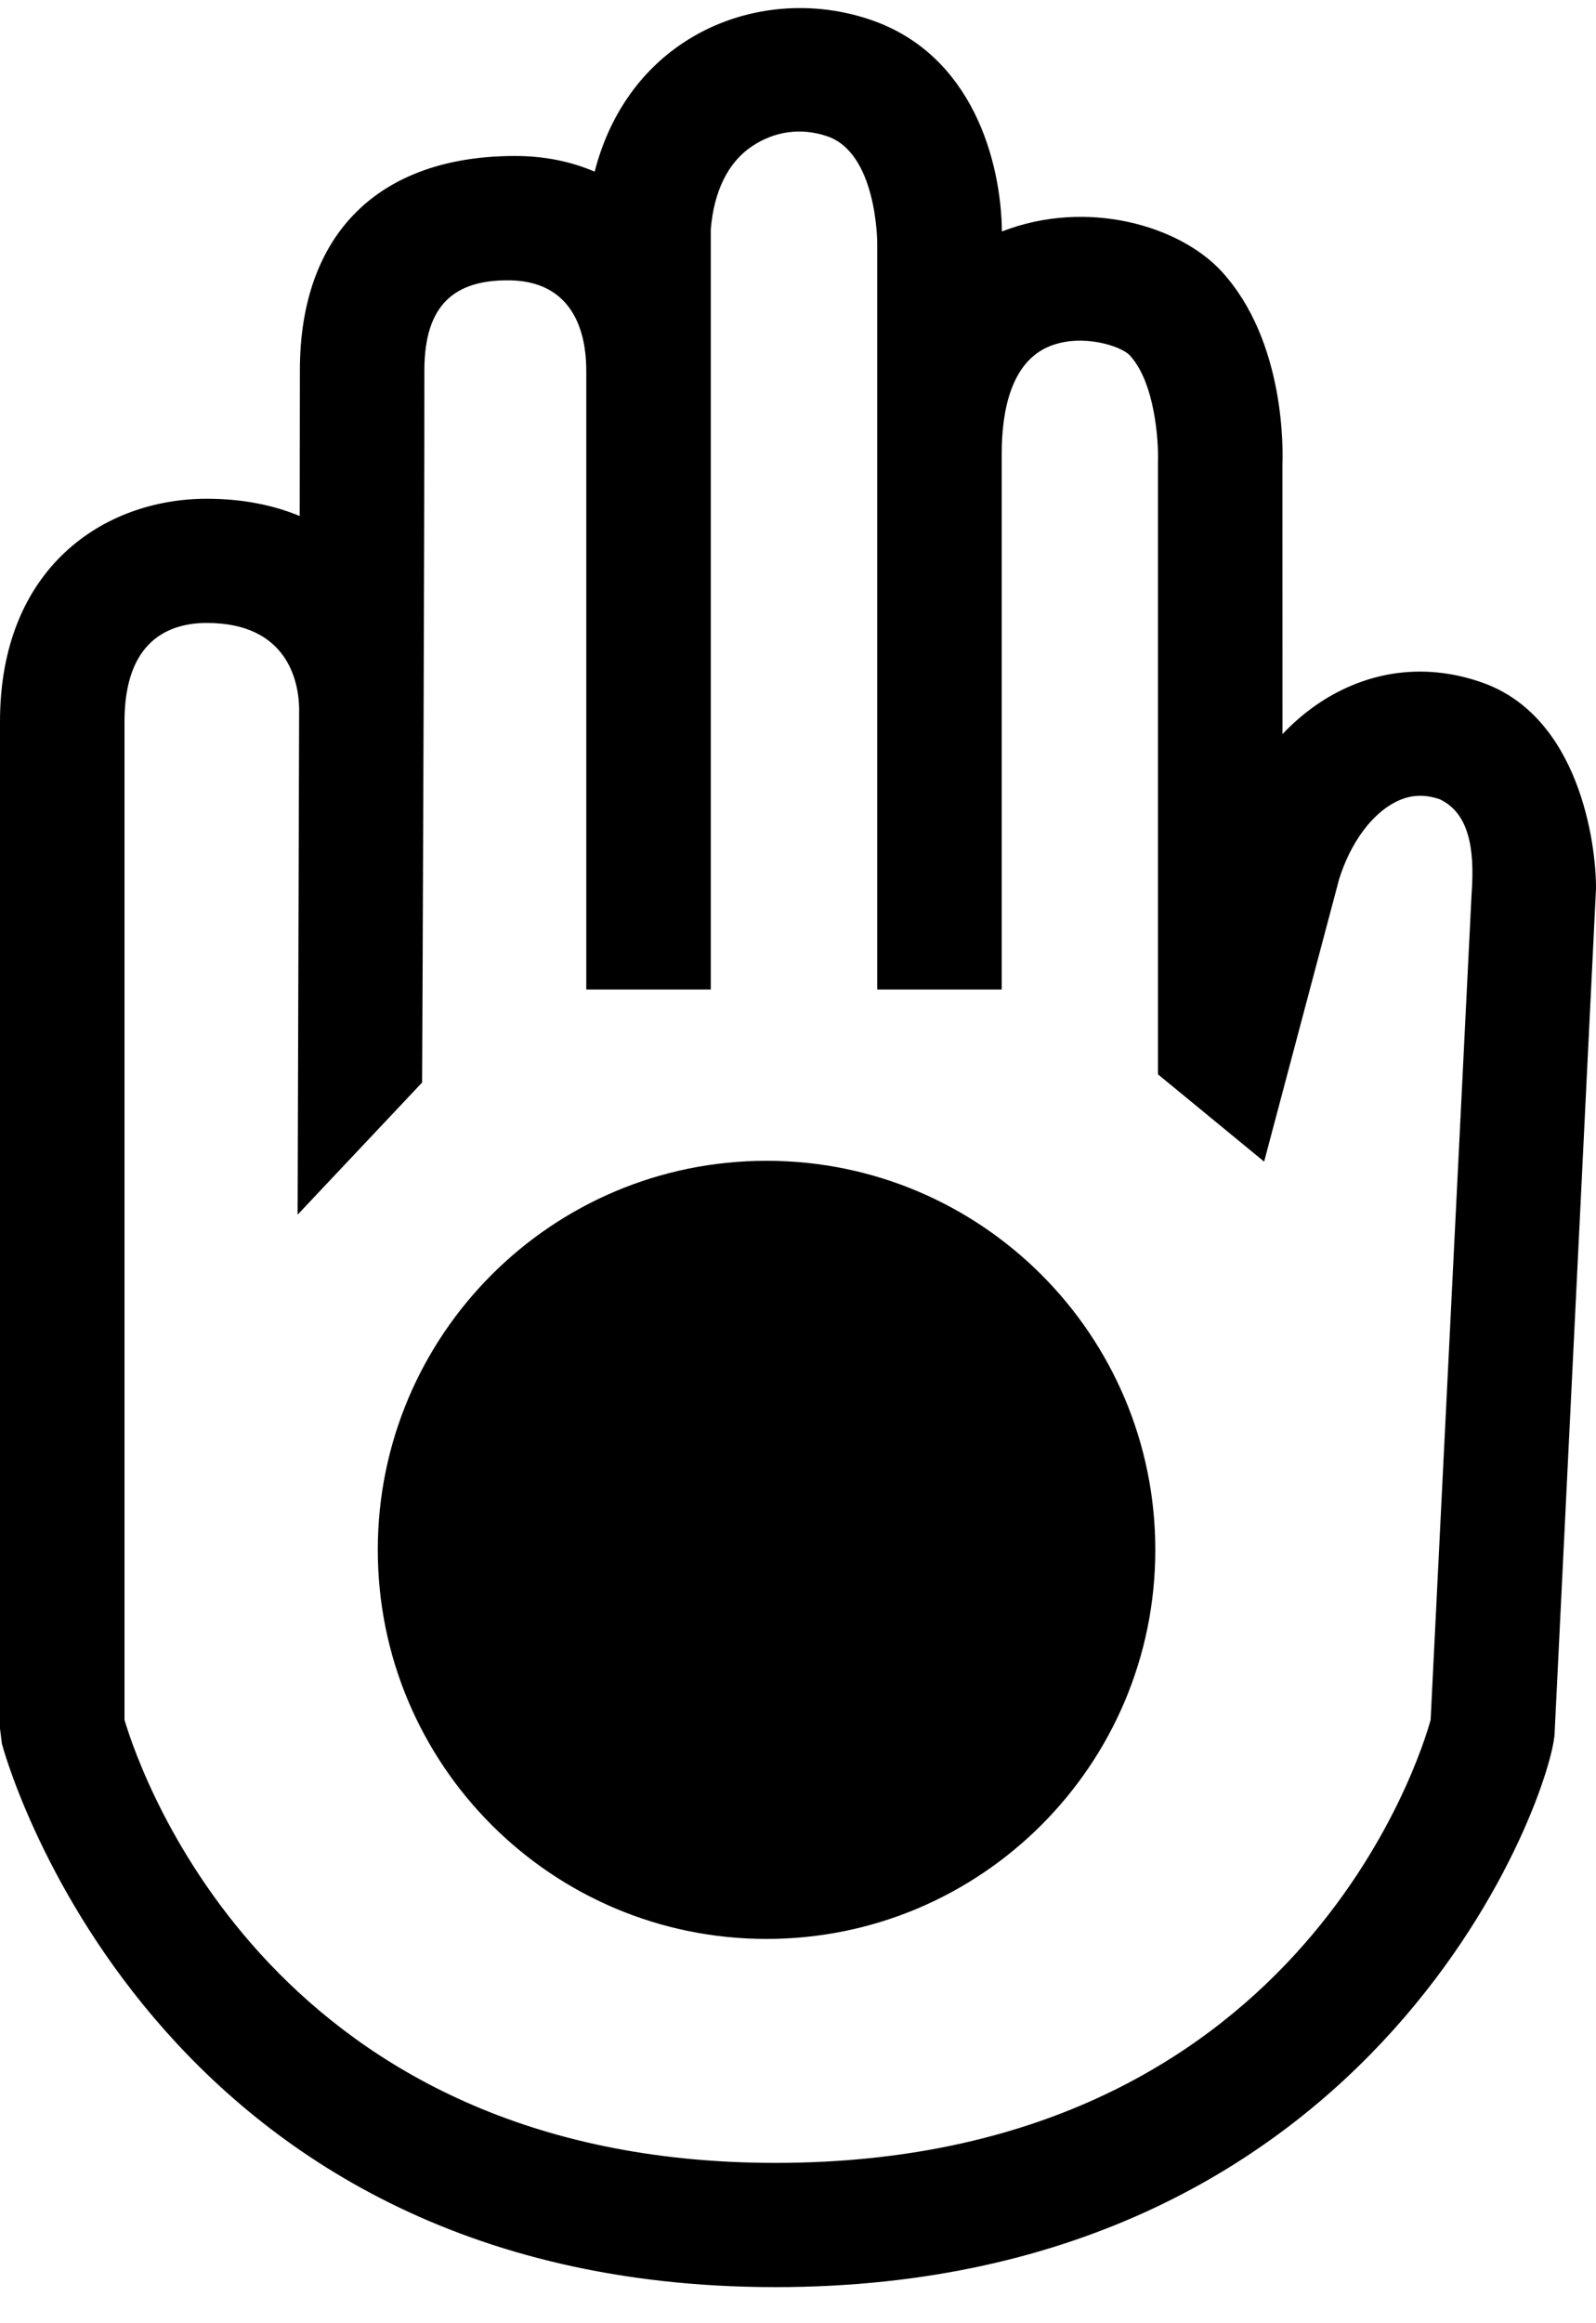 <svg xmlns="http://www.w3.org/2000/svg" width="132" height="192" viewBox="0 0 99 144"><path d="M53.98 1.219c6.387 2.16 8.125 8.867 8.168 13.129 5.301-2.059 11.024-.344 13.614 2.46 4.004 4.34 3.82 11.227 3.785 12l.004 16.696c1.074-1.133 2.289-2.047 3.605-2.7 2.774-1.378 5.82-1.55 8.809-.488 5.988 2.125 7.05 9.957 7.035 12.766l-2.563 52.246c.004 3.336-10.519 34.434-48.34 34.434-38.949 0-47.89-33.344-47.98-33.68L0 107.137V44.73c0-9.542 6.445-13.816 12.832-13.816 2.328 0 4.227.438 5.758 1.07.008-3.21.012-6.285.012-9.027 0-8.441 4.867-13.289 13.355-13.289 1.785 0 3.445.332 4.93.973.875-3.41 2.77-6.188 5.504-7.996C45.738.425 50.07-.11 53.98 1.219zm-7.316 7.836c-1.488.988-2.379 2.773-2.574 5.164v47.113h-7.723V22.957c-.008-1.312-.199-5.582-4.87-5.582-3.24-.004-5.173 1.453-5.173 5.582 0 6.04-.02 13.695-.047 20.922v.207c-.039 12.098-.093 23.012-.093 23.012l-7.723 8.191.094-31.227v-.18c-.032-1.554-.66-5.269-5.723-5.269-2.328 0-5.11 1.063-5.11 6.117v61.875c1.094 3.653 9.41 27.457 40.376 27.457 32.34 0 40.054-25.3 40.644-27.46l2.54-51.184c.218-2.93-.208-5.012-1.95-5.867-.96-.34-1.848-.301-2.734.144-1.504.746-2.825 2.54-3.532 4.797L78.414 72l-6.586-5.41V28.637c.047-1.293-.187-4.926-1.75-6.614-.516-.562-2.91-1.363-4.918-.582-2.5.97-3.023 4.157-3.023 6.664v33.227h-7.723V15.113c.004-.234-.047-5.633-3.105-6.668-1.653-.558-3.278-.297-4.645.61zm.883 62.894c13.32 0 24.117 10.797 24.117 24.117 0 13.317-10.797 24.114-24.117 24.114-13.317 0-24.113-10.797-24.113-24.114 0-13.32 10.796-24.117 24.113-24.117zm0 0" fill-rule="evenodd"/></svg>